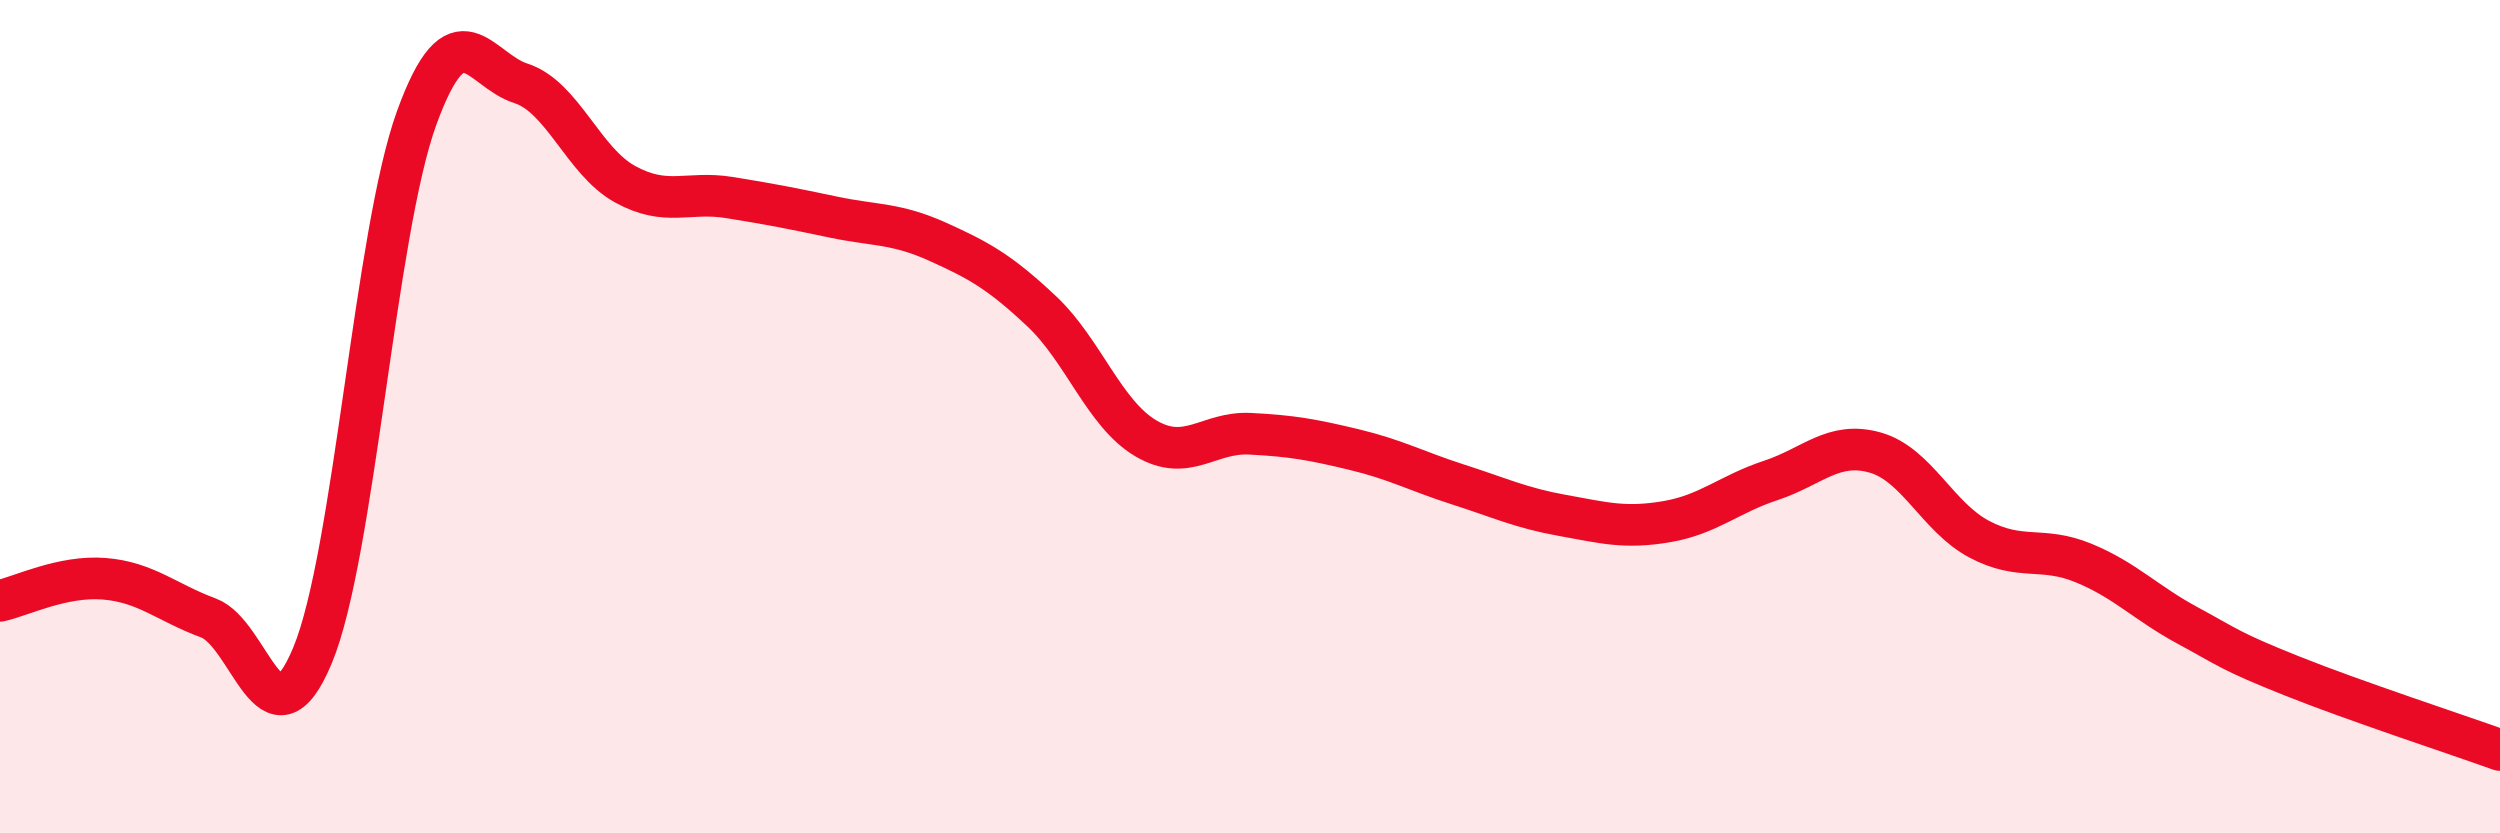 
    <svg width="60" height="20" viewBox="0 0 60 20" xmlns="http://www.w3.org/2000/svg">
      <path
        d="M 0,14.42 C 0.5,14.31 1.5,13.81 2.5,13.89 C 3.5,13.97 4,14.46 5,14.83 C 6,15.2 6.5,18.13 7.5,15.73 C 8.5,13.33 9,5.58 10,2.83 C 11,0.08 11.5,1.68 12.5,2 C 13.5,2.32 14,3.87 15,4.42 C 16,4.97 16.5,4.58 17.5,4.74 C 18.5,4.9 19,5 20,5.21 C 21,5.42 21.5,5.35 22.5,5.8 C 23.5,6.25 24,6.53 25,7.47 C 26,8.41 26.5,9.93 27.5,10.52 C 28.5,11.11 29,10.36 30,10.41 C 31,10.46 31.5,10.55 32.5,10.79 C 33.5,11.03 34,11.31 35,11.63 C 36,11.95 36.5,12.19 37.5,12.37 C 38.5,12.55 39,12.69 40,12.52 C 41,12.35 41.5,11.86 42.5,11.53 C 43.5,11.2 44,10.58 45,10.86 C 46,11.14 46.5,12.41 47.5,12.94 C 48.5,13.47 49,13.1 50,13.51 C 51,13.92 51.5,14.47 52.5,15.01 C 53.5,15.55 53.5,15.62 55,16.22 C 56.5,16.82 59,17.64 60,18L60 20L0 20Z"
        fill="#EB0A25"
        opacity="0.1"
        stroke-linecap="round"
        stroke-linejoin="round"
      />
      <path
        d="M 0,14.42 C 0.5,14.31 1.5,13.81 2.5,13.89 C 3.5,13.97 4,14.46 5,14.83 C 6,15.2 6.5,18.13 7.5,15.73 C 8.5,13.33 9,5.58 10,2.83 C 11,0.08 11.5,1.68 12.5,2 C 13.5,2.32 14,3.87 15,4.42 C 16,4.97 16.5,4.58 17.5,4.74 C 18.5,4.9 19,5 20,5.21 C 21,5.42 21.5,5.35 22.5,5.8 C 23.5,6.25 24,6.53 25,7.47 C 26,8.41 26.5,9.93 27.5,10.52 C 28.5,11.11 29,10.36 30,10.41 C 31,10.46 31.5,10.55 32.5,10.79 C 33.5,11.03 34,11.31 35,11.63 C 36,11.95 36.5,12.19 37.5,12.37 C 38.5,12.55 39,12.69 40,12.52 C 41,12.35 41.5,11.86 42.5,11.53 C 43.5,11.2 44,10.58 45,10.86 C 46,11.14 46.5,12.41 47.5,12.94 C 48.5,13.47 49,13.1 50,13.51 C 51,13.92 51.5,14.47 52.5,15.01 C 53.5,15.55 53.5,15.62 55,16.22 C 56.5,16.82 59,17.64 60,18"
        stroke="#EB0A25"
        stroke-width="1"
        fill="none"
        stroke-linecap="round"
        stroke-linejoin="round"
      />
    </svg>
  